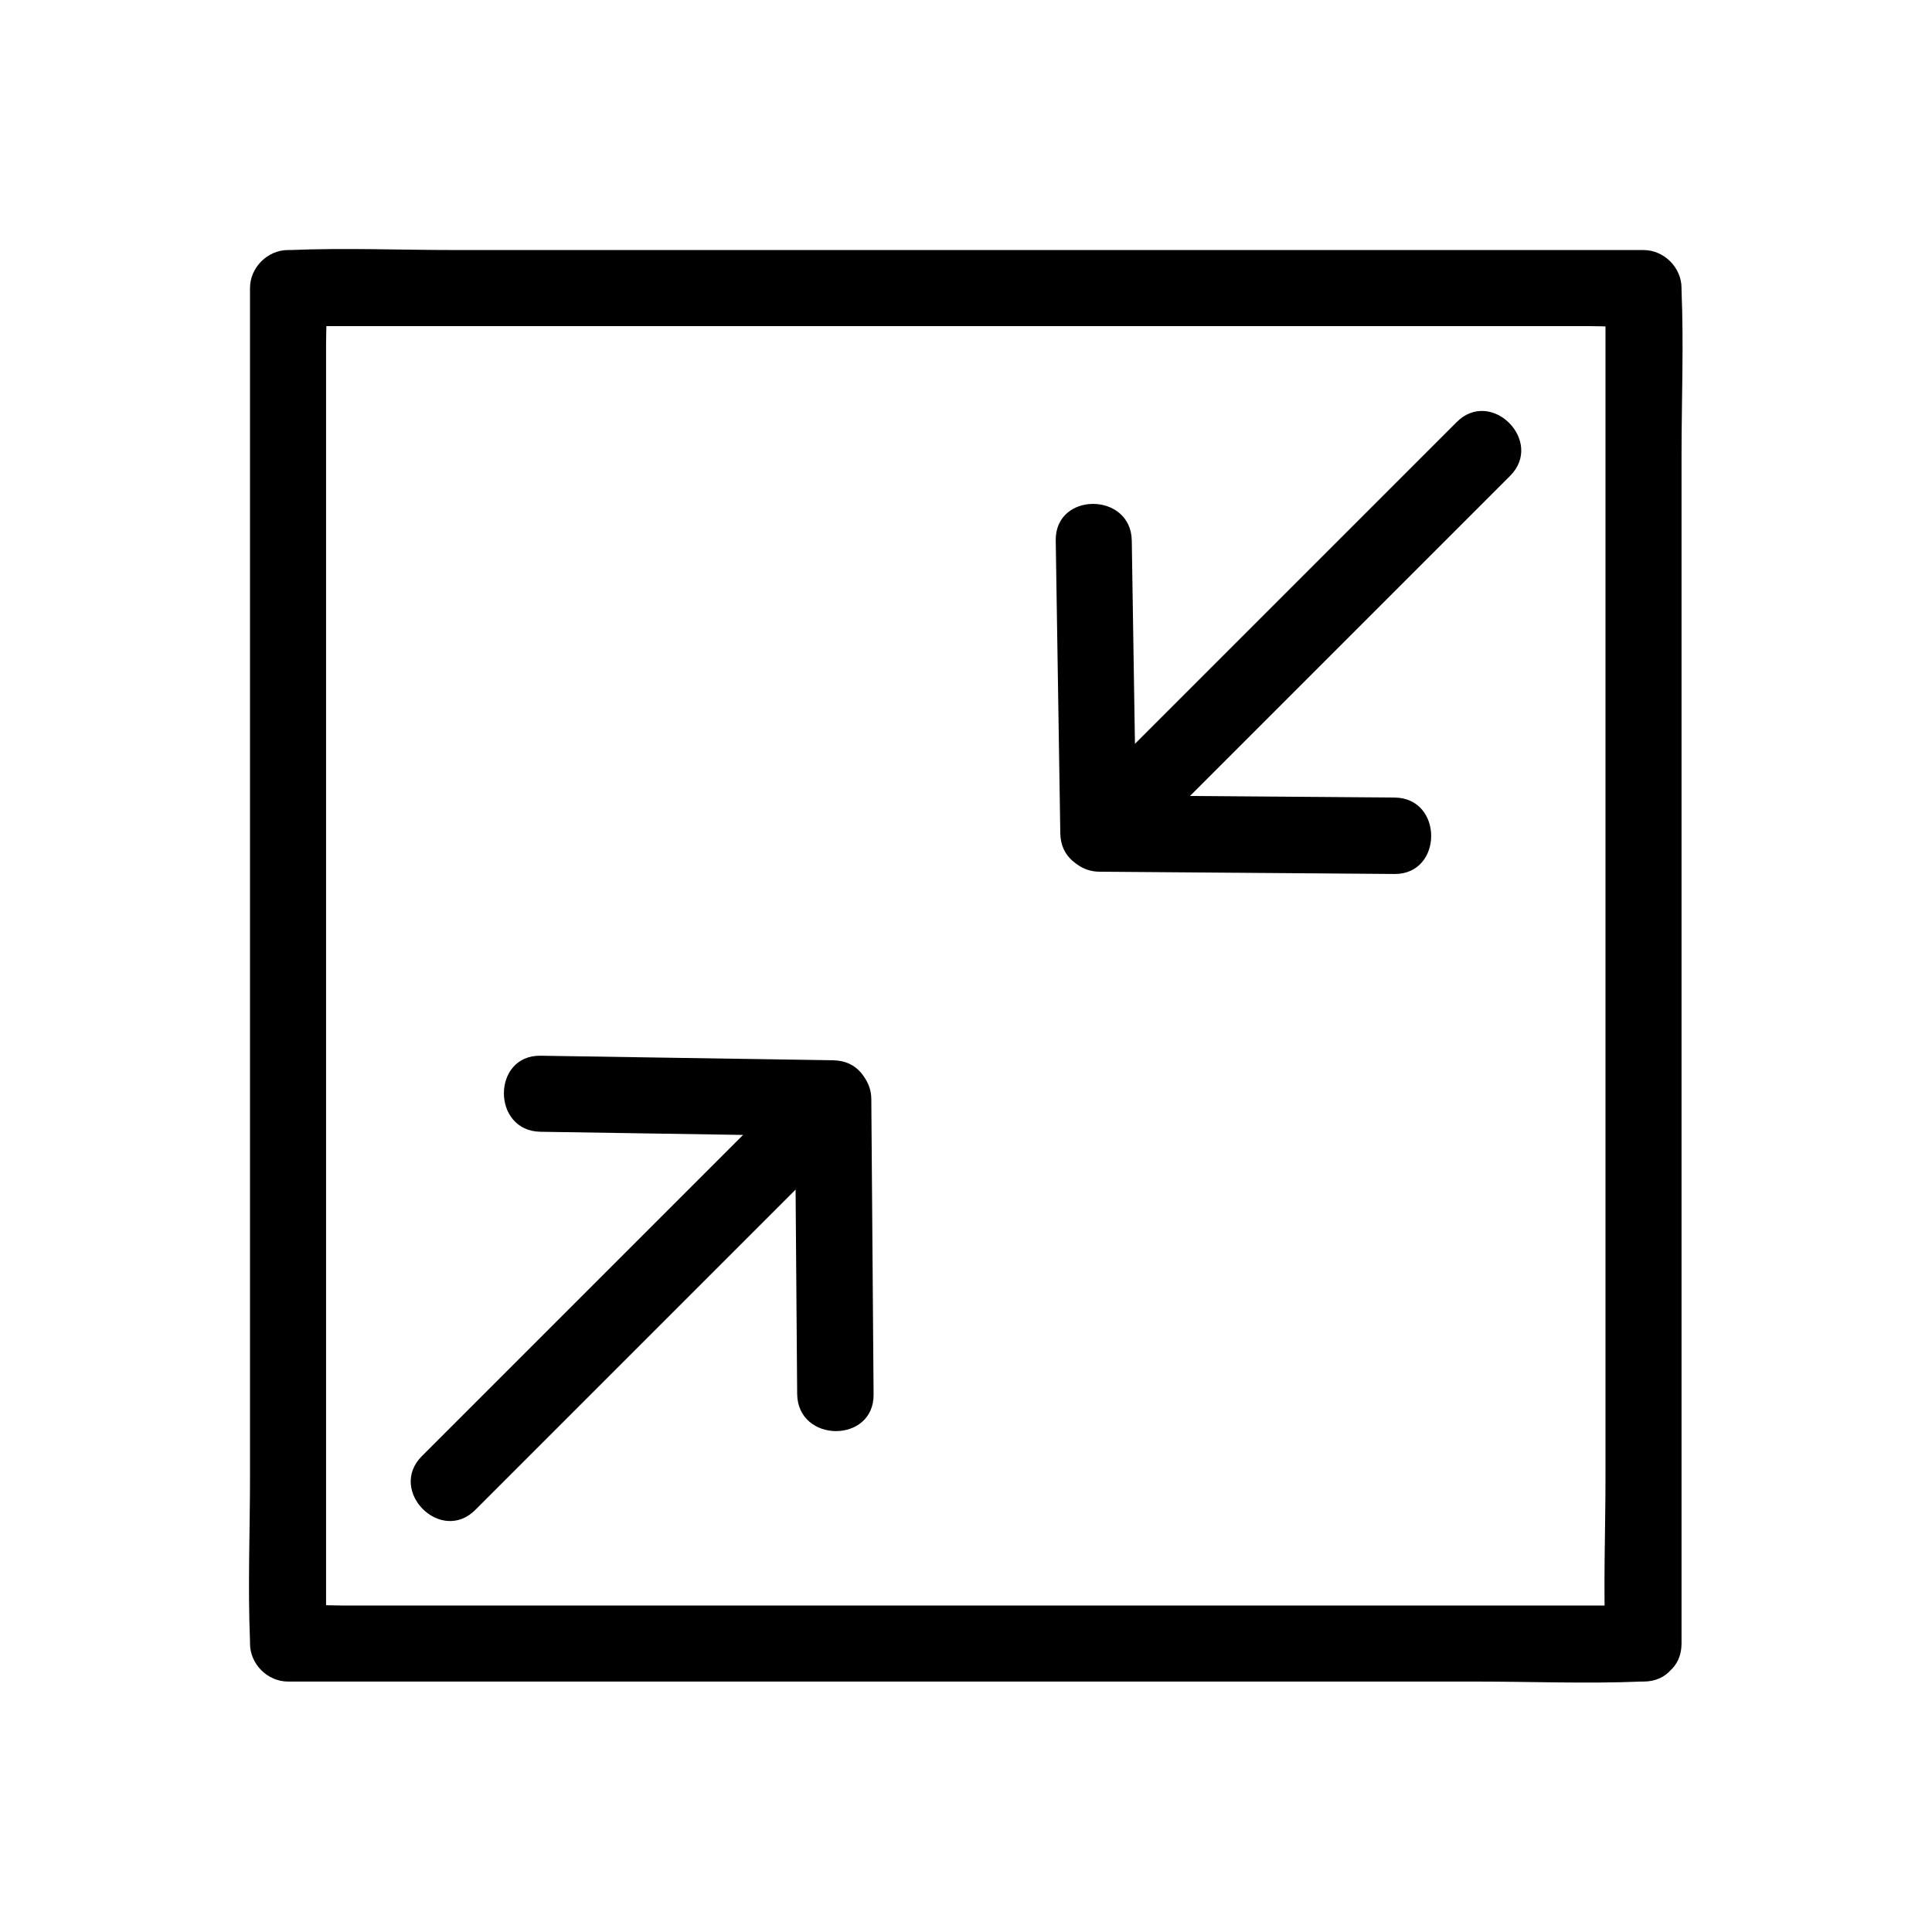 <?xml version="1.0" encoding="UTF-8"?>
<!-- Uploaded to: SVG Repo, www.svgrepo.com, Generator: SVG Repo Mixer Tools -->
<svg fill="#000000" width="800px" height="800px" version="1.1" viewBox="144 144 512 512" xmlns="http://www.w3.org/2000/svg">
 <g>
  <path d="m579.55 569.48h-35.77-85.848-103.38-89.879-29.727c-4.637 0-9.371-0.402-14.008 0h-0.605c3.324 3.324 6.75 6.75 10.078 10.078v-35.77-85.848-103.38-89.879-29.727c0-4.637 0.402-9.371 0-14.008v-0.605c-3.324 3.324-6.75 6.75-10.078 10.078h35.77 85.848 103.38 89.879 29.727c4.637 0 9.371 0.402 14.008 0h0.605c-3.324-3.324-6.75-6.75-10.078-10.078v35.77 85.848 103.38 89.879c0 14.508-0.605 29.223 0 43.73v0.605c0 13 20.152 13 20.152 0v-35.77-85.848-103.38-89.879c0-14.508 0.605-29.223 0-43.73v-0.605c0-5.441-4.637-10.078-10.078-10.078h-35.77-85.848-103.38-89.879c-14.508 0-29.223-0.605-43.73 0h-0.605c-5.441 0-10.078 4.637-10.078 10.078v35.77 85.848 103.38 89.879c0 14.508-0.605 29.223 0 43.73v0.605c0 5.441 4.637 10.078 10.078 10.078h35.77 85.848 103.38 89.879c14.508 0 29.223 0.605 43.73 0h0.605c13.004 0 13.004-20.152 0.004-20.152z"/>
  <path d="m375.51 513.56c-0.203-26.098-0.402-52.297-0.605-78.395-0.102-8.664-10.984-13.301-17.23-7.152l-101.87 101.87c-9.168 9.168 5.039 23.477 14.207 14.207 29.824-29.824 59.551-59.551 89.375-89.375 4.133-4.133 8.363-8.363 12.496-12.496-5.742-2.418-11.488-4.734-17.23-7.152 0.203 26.098 0.402 52.297 0.605 78.395 0.203 12.992 20.355 13.094 20.254 0.098z"/>
  <path d="m287.25 443.93c25.895 0.402 51.691 0.805 77.586 1.211 13 0.203 13-19.949 0-20.152-25.895-0.402-51.691-0.805-77.586-1.211-12.898-0.199-13 19.953 0 20.152z"/>
  <path d="m513.56 355.36c-26.098-0.203-52.297-0.402-78.395-0.605 2.418 5.742 4.734 11.488 7.152 17.23 29.824-29.824 59.551-59.551 89.375-89.375 4.133-4.133 8.363-8.363 12.496-12.496 9.168-9.168-5.039-23.477-14.207-14.207l-89.375 89.375c-4.133 4.133-8.363 8.363-12.496 12.496-6.246 6.246-1.613 17.129 7.152 17.23 26.098 0.203 52.297 0.402 78.395 0.605 12.797 0 12.898-20.152-0.098-20.254z"/>
  <path d="m423.78 287.25c0.402 25.895 0.805 51.691 1.211 77.586 0.203 13 20.355 13 20.152 0-0.402-25.895-0.805-51.691-1.211-77.586-0.199-12.898-20.352-13-20.152 0z"/>
 </g>
</svg>